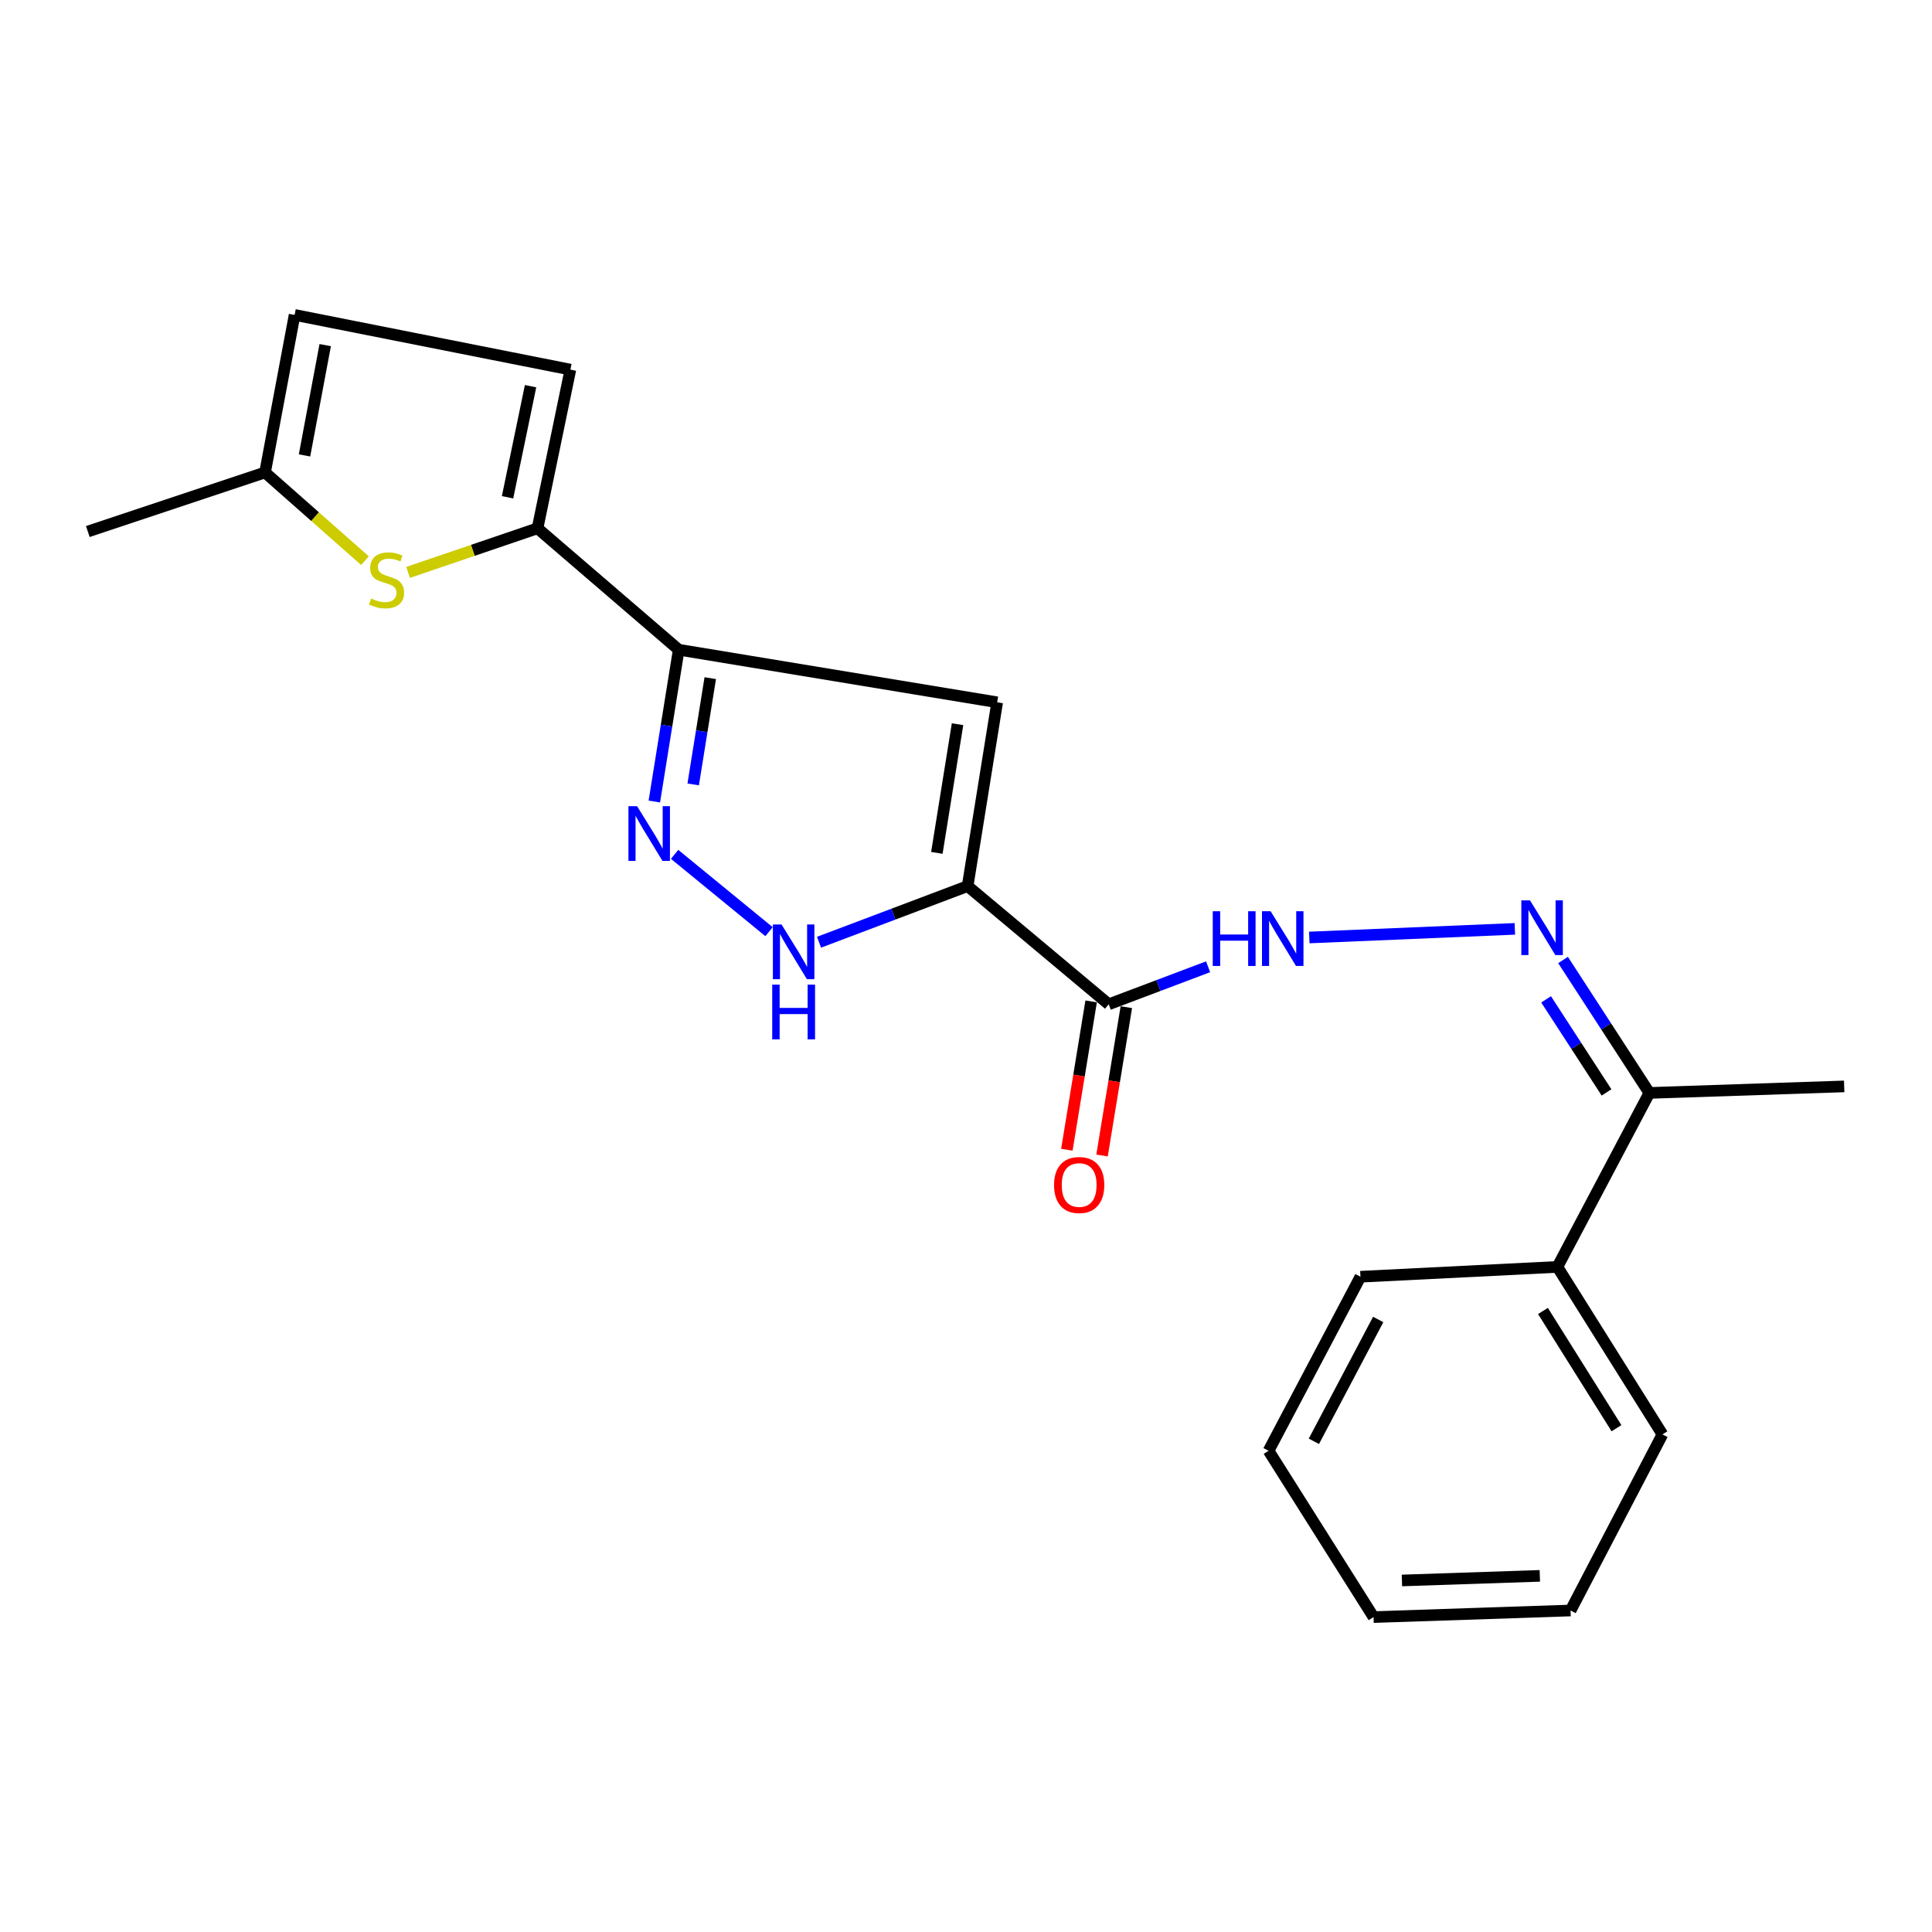 <?xml version='1.0' encoding='iso-8859-1'?>
<svg version='1.1' baseProfile='full'
              xmlns='http://www.w3.org/2000/svg'
                      xmlns:rdkit='http://www.rdkit.org/xml'
                      xmlns:xlink='http://www.w3.org/1999/xlink'
                  xml:space='preserve'
width='1000px' height='1000px' viewBox='0 0 1000 1000'>
<!-- END OF HEADER -->
<rect style='opacity:1.0;fill:#FFFFFF;stroke:none' width='1000' height='1000' x='0' y='0'> </rect>
<path class='bond-1' d='M 500.841,458.646 L 516.136,363.503' style='fill:none;fill-rule:evenodd;stroke:#000000;stroke-width:6px;stroke-linecap:butt;stroke-linejoin:miter;stroke-opacity:1' />
<path class='bond-1' d='M 484.916,441.446 L 495.623,374.846' style='fill:none;fill-rule:evenodd;stroke:#000000;stroke-width:6px;stroke-linecap:butt;stroke-linejoin:miter;stroke-opacity:1' />
<path class='bond-3' d='M 500.841,458.646 L 462.385,473.17' style='fill:none;fill-rule:evenodd;stroke:#000000;stroke-width:6px;stroke-linecap:butt;stroke-linejoin:miter;stroke-opacity:1' />
<path class='bond-3' d='M 462.385,473.17 L 423.929,487.695' style='fill:none;fill-rule:evenodd;stroke:#0000FF;stroke-width:6px;stroke-linecap:butt;stroke-linejoin:miter;stroke-opacity:1' />
<path class='bond-5' d='M 500.841,458.646 L 573.882,519.816' style='fill:none;fill-rule:evenodd;stroke:#000000;stroke-width:6px;stroke-linecap:butt;stroke-linejoin:miter;stroke-opacity:1' />
<path class='bond-0' d='M 351.304,336.296 L 516.136,363.503' style='fill:none;fill-rule:evenodd;stroke:#000000;stroke-width:6px;stroke-linecap:butt;stroke-linejoin:miter;stroke-opacity:1' />
<path class='bond-4' d='M 351.304,336.296 L 278.222,273.455' style='fill:none;fill-rule:evenodd;stroke:#000000;stroke-width:6px;stroke-linecap:butt;stroke-linejoin:miter;stroke-opacity:1' />
<path class='bond-22' d='M 351.304,336.296 L 344.992,375.583' style='fill:none;fill-rule:evenodd;stroke:#000000;stroke-width:6px;stroke-linecap:butt;stroke-linejoin:miter;stroke-opacity:1' />
<path class='bond-22' d='M 344.992,375.583 L 338.681,414.87' style='fill:none;fill-rule:evenodd;stroke:#0000FF;stroke-width:6px;stroke-linecap:butt;stroke-linejoin:miter;stroke-opacity:1' />
<path class='bond-22' d='M 367.629,351.009 L 363.211,378.51' style='fill:none;fill-rule:evenodd;stroke:#000000;stroke-width:6px;stroke-linecap:butt;stroke-linejoin:miter;stroke-opacity:1' />
<path class='bond-22' d='M 363.211,378.51 L 358.793,406.011' style='fill:none;fill-rule:evenodd;stroke:#0000FF;stroke-width:6px;stroke-linecap:butt;stroke-linejoin:miter;stroke-opacity:1' />
<path class='bond-2' d='M 349.175,442.212 L 398.052,482.235' style='fill:none;fill-rule:evenodd;stroke:#0000FF;stroke-width:6px;stroke-linecap:butt;stroke-linejoin:miter;stroke-opacity:1' />
<path class='bond-6' d='M 278.222,273.455 L 244.726,284.864' style='fill:none;fill-rule:evenodd;stroke:#000000;stroke-width:6px;stroke-linecap:butt;stroke-linejoin:miter;stroke-opacity:1' />
<path class='bond-6' d='M 244.726,284.864 L 211.23,296.272' style='fill:none;fill-rule:evenodd;stroke:#CCCC00;stroke-width:6px;stroke-linecap:butt;stroke-linejoin:miter;stroke-opacity:1' />
<path class='bond-9' d='M 278.222,273.455 L 295.239,191.311' style='fill:none;fill-rule:evenodd;stroke:#000000;stroke-width:6px;stroke-linecap:butt;stroke-linejoin:miter;stroke-opacity:1' />
<path class='bond-9' d='M 262.706,257.39 L 274.618,199.889' style='fill:none;fill-rule:evenodd;stroke:#000000;stroke-width:6px;stroke-linecap:butt;stroke-linejoin:miter;stroke-opacity:1' />
<path class='bond-8' d='M 573.882,519.816 L 599.597,510.109' style='fill:none;fill-rule:evenodd;stroke:#000000;stroke-width:6px;stroke-linecap:butt;stroke-linejoin:miter;stroke-opacity:1' />
<path class='bond-8' d='M 599.597,510.109 L 625.313,500.402' style='fill:none;fill-rule:evenodd;stroke:#0000FF;stroke-width:6px;stroke-linecap:butt;stroke-linejoin:miter;stroke-opacity:1' />
<path class='bond-13' d='M 564.777,518.325 L 558.49,556.712' style='fill:none;fill-rule:evenodd;stroke:#000000;stroke-width:6px;stroke-linecap:butt;stroke-linejoin:miter;stroke-opacity:1' />
<path class='bond-13' d='M 558.49,556.712 L 552.204,595.099' style='fill:none;fill-rule:evenodd;stroke:#FF0000;stroke-width:6px;stroke-linecap:butt;stroke-linejoin:miter;stroke-opacity:1' />
<path class='bond-13' d='M 582.987,521.307 L 576.7,559.694' style='fill:none;fill-rule:evenodd;stroke:#000000;stroke-width:6px;stroke-linecap:butt;stroke-linejoin:miter;stroke-opacity:1' />
<path class='bond-13' d='M 576.7,559.694 L 570.414,598.081' style='fill:none;fill-rule:evenodd;stroke:#FF0000;stroke-width:6px;stroke-linecap:butt;stroke-linejoin:miter;stroke-opacity:1' />
<path class='bond-10' d='M 188.909,290.202 L 163.046,267.374' style='fill:none;fill-rule:evenodd;stroke:#CCCC00;stroke-width:6px;stroke-linecap:butt;stroke-linejoin:miter;stroke-opacity:1' />
<path class='bond-10' d='M 163.046,267.374 L 137.184,244.546' style='fill:none;fill-rule:evenodd;stroke:#000000;stroke-width:6px;stroke-linecap:butt;stroke-linejoin:miter;stroke-opacity:1' />
<path class='bond-7' d='M 784.082,480.776 L 677.686,485.245' style='fill:none;fill-rule:evenodd;stroke:#0000FF;stroke-width:6px;stroke-linecap:butt;stroke-linejoin:miter;stroke-opacity:1' />
<path class='bond-12' d='M 809.032,496.893 L 831.372,531.297' style='fill:none;fill-rule:evenodd;stroke:#0000FF;stroke-width:6px;stroke-linecap:butt;stroke-linejoin:miter;stroke-opacity:1' />
<path class='bond-12' d='M 831.372,531.297 L 853.713,565.701' style='fill:none;fill-rule:evenodd;stroke:#000000;stroke-width:6px;stroke-linecap:butt;stroke-linejoin:miter;stroke-opacity:1' />
<path class='bond-12' d='M 800.258,517.264 L 815.897,541.347' style='fill:none;fill-rule:evenodd;stroke:#0000FF;stroke-width:6px;stroke-linecap:butt;stroke-linejoin:miter;stroke-opacity:1' />
<path class='bond-12' d='M 815.897,541.347 L 831.535,565.429' style='fill:none;fill-rule:evenodd;stroke:#000000;stroke-width:6px;stroke-linecap:butt;stroke-linejoin:miter;stroke-opacity:1' />
<path class='bond-11' d='M 295.239,191.311 L 152.489,162.997' style='fill:none;fill-rule:evenodd;stroke:#000000;stroke-width:6px;stroke-linecap:butt;stroke-linejoin:miter;stroke-opacity:1' />
<path class='bond-15' d='M 137.184,244.546 L 45.455,275.126' style='fill:none;fill-rule:evenodd;stroke:#000000;stroke-width:6px;stroke-linecap:butt;stroke-linejoin:miter;stroke-opacity:1' />
<path class='bond-23' d='M 137.184,244.546 L 152.489,162.997' style='fill:none;fill-rule:evenodd;stroke:#000000;stroke-width:6px;stroke-linecap:butt;stroke-linejoin:miter;stroke-opacity:1' />
<path class='bond-23' d='M 157.615,235.718 L 168.329,178.633' style='fill:none;fill-rule:evenodd;stroke:#000000;stroke-width:6px;stroke-linecap:butt;stroke-linejoin:miter;stroke-opacity:1' />
<path class='bond-14' d='M 853.713,565.701 L 806.106,655.749' style='fill:none;fill-rule:evenodd;stroke:#000000;stroke-width:6px;stroke-linecap:butt;stroke-linejoin:miter;stroke-opacity:1' />
<path class='bond-16' d='M 853.713,565.701 L 954.545,562.318' style='fill:none;fill-rule:evenodd;stroke:#000000;stroke-width:6px;stroke-linecap:butt;stroke-linejoin:miter;stroke-opacity:1' />
<path class='bond-17' d='M 806.106,655.749 L 860.479,742.434' style='fill:none;fill-rule:evenodd;stroke:#000000;stroke-width:6px;stroke-linecap:butt;stroke-linejoin:miter;stroke-opacity:1' />
<path class='bond-17' d='M 798.63,678.557 L 836.691,739.237' style='fill:none;fill-rule:evenodd;stroke:#000000;stroke-width:6px;stroke-linecap:butt;stroke-linejoin:miter;stroke-opacity:1' />
<path class='bond-18' d='M 806.106,655.749 L 704.166,660.834' style='fill:none;fill-rule:evenodd;stroke:#000000;stroke-width:6px;stroke-linecap:butt;stroke-linejoin:miter;stroke-opacity:1' />
<path class='bond-20' d='M 860.479,742.434 L 812.923,833.59' style='fill:none;fill-rule:evenodd;stroke:#000000;stroke-width:6px;stroke-linecap:butt;stroke-linejoin:miter;stroke-opacity:1' />
<path class='bond-19' d='M 704.166,660.834 L 656.61,750.912' style='fill:none;fill-rule:evenodd;stroke:#000000;stroke-width:6px;stroke-linecap:butt;stroke-linejoin:miter;stroke-opacity:1' />
<path class='bond-19' d='M 713.351,682.96 L 680.061,746.015' style='fill:none;fill-rule:evenodd;stroke:#000000;stroke-width:6px;stroke-linecap:butt;stroke-linejoin:miter;stroke-opacity:1' />
<path class='bond-21' d='M 656.61,750.912 L 710.953,837.003' style='fill:none;fill-rule:evenodd;stroke:#000000;stroke-width:6px;stroke-linecap:butt;stroke-linejoin:miter;stroke-opacity:1' />
<path class='bond-24' d='M 812.923,833.59 L 710.953,837.003' style='fill:none;fill-rule:evenodd;stroke:#000000;stroke-width:6px;stroke-linecap:butt;stroke-linejoin:miter;stroke-opacity:1' />
<path class='bond-24' d='M 797.01,815.66 L 725.631,818.049' style='fill:none;fill-rule:evenodd;stroke:#000000;stroke-width:6px;stroke-linecap:butt;stroke-linejoin:miter;stroke-opacity:1' />
<path  class='atom-3' d='M 329.759 417.279
L 339.039 432.279
Q 339.959 433.759, 341.439 436.439
Q 342.919 439.119, 342.999 439.279
L 342.999 417.279
L 346.759 417.279
L 346.759 445.599
L 342.879 445.599
L 332.919 429.199
Q 331.759 427.279, 330.519 425.079
Q 329.319 422.879, 328.959 422.199
L 328.959 445.599
L 325.279 445.599
L 325.279 417.279
L 329.759 417.279
' fill='#0000FF'/>
<path  class='atom-4' d='M 404.522 478.5
L 413.802 493.5
Q 414.722 494.98, 416.202 497.66
Q 417.682 500.34, 417.762 500.5
L 417.762 478.5
L 421.522 478.5
L 421.522 506.82
L 417.642 506.82
L 407.682 490.42
Q 406.522 488.5, 405.282 486.3
Q 404.082 484.1, 403.722 483.42
L 403.722 506.82
L 400.042 506.82
L 400.042 478.5
L 404.522 478.5
' fill='#0000FF'/>
<path  class='atom-4' d='M 399.702 509.652
L 403.542 509.652
L 403.542 521.692
L 418.022 521.692
L 418.022 509.652
L 421.862 509.652
L 421.862 537.972
L 418.022 537.972
L 418.022 524.892
L 403.542 524.892
L 403.542 537.972
L 399.702 537.972
L 399.702 509.652
' fill='#0000FF'/>
<path  class='atom-7' d='M 192.086 309.788
Q 192.406 309.908, 193.726 310.468
Q 195.046 311.028, 196.486 311.388
Q 197.966 311.708, 199.406 311.708
Q 202.086 311.708, 203.646 310.428
Q 205.206 309.108, 205.206 306.828
Q 205.206 305.268, 204.406 304.308
Q 203.646 303.348, 202.446 302.828
Q 201.246 302.308, 199.246 301.708
Q 196.726 300.948, 195.206 300.228
Q 193.726 299.508, 192.646 297.988
Q 191.606 296.468, 191.606 293.908
Q 191.606 290.348, 194.006 288.148
Q 196.446 285.948, 201.246 285.948
Q 204.526 285.948, 208.246 287.508
L 207.326 290.588
Q 203.926 289.188, 201.366 289.188
Q 198.606 289.188, 197.086 290.348
Q 195.566 291.468, 195.606 293.428
Q 195.606 294.948, 196.366 295.868
Q 197.166 296.788, 198.286 297.308
Q 199.446 297.828, 201.366 298.428
Q 203.926 299.228, 205.446 300.028
Q 206.966 300.828, 208.046 302.468
Q 209.166 304.068, 209.166 306.828
Q 209.166 310.748, 206.526 312.868
Q 203.926 314.948, 199.566 314.948
Q 197.046 314.948, 195.126 314.388
Q 193.246 313.868, 191.006 312.948
L 192.086 309.788
' fill='#CCCC00'/>
<path  class='atom-8' d='M 791.921 466.024
L 801.201 481.024
Q 802.121 482.504, 803.601 485.184
Q 805.081 487.864, 805.161 488.024
L 805.161 466.024
L 808.921 466.024
L 808.921 494.344
L 805.041 494.344
L 795.081 477.944
Q 793.921 476.024, 792.681 473.824
Q 791.481 471.624, 791.121 470.944
L 791.121 494.344
L 787.441 494.344
L 787.441 466.024
L 791.921 466.024
' fill='#0000FF'/>
<path  class='atom-9' d='M 627.72 471.662
L 631.56 471.662
L 631.56 483.702
L 646.04 483.702
L 646.04 471.662
L 649.88 471.662
L 649.88 499.982
L 646.04 499.982
L 646.04 486.902
L 631.56 486.902
L 631.56 499.982
L 627.72 499.982
L 627.72 471.662
' fill='#0000FF'/>
<path  class='atom-9' d='M 657.68 471.662
L 666.96 486.662
Q 667.88 488.142, 669.36 490.822
Q 670.84 493.502, 670.92 493.662
L 670.92 471.662
L 674.68 471.662
L 674.68 499.982
L 670.8 499.982
L 660.84 483.582
Q 659.68 481.662, 658.44 479.462
Q 657.24 477.262, 656.88 476.582
L 656.88 499.982
L 653.2 499.982
L 653.2 471.662
L 657.68 471.662
' fill='#0000FF'/>
<path  class='atom-14' d='M 545.576 613.358
Q 545.576 606.558, 548.936 602.758
Q 552.296 598.958, 558.576 598.958
Q 564.856 598.958, 568.216 602.758
Q 571.576 606.558, 571.576 613.358
Q 571.576 620.238, 568.176 624.158
Q 564.776 628.038, 558.576 628.038
Q 552.336 628.038, 548.936 624.158
Q 545.576 620.278, 545.576 613.358
M 558.576 624.838
Q 562.896 624.838, 565.216 621.958
Q 567.576 619.038, 567.576 613.358
Q 567.576 607.798, 565.216 604.998
Q 562.896 602.158, 558.576 602.158
Q 554.256 602.158, 551.896 604.958
Q 549.576 607.758, 549.576 613.358
Q 549.576 619.078, 551.896 621.958
Q 554.256 624.838, 558.576 624.838
' fill='#FF0000'/>
</svg>
